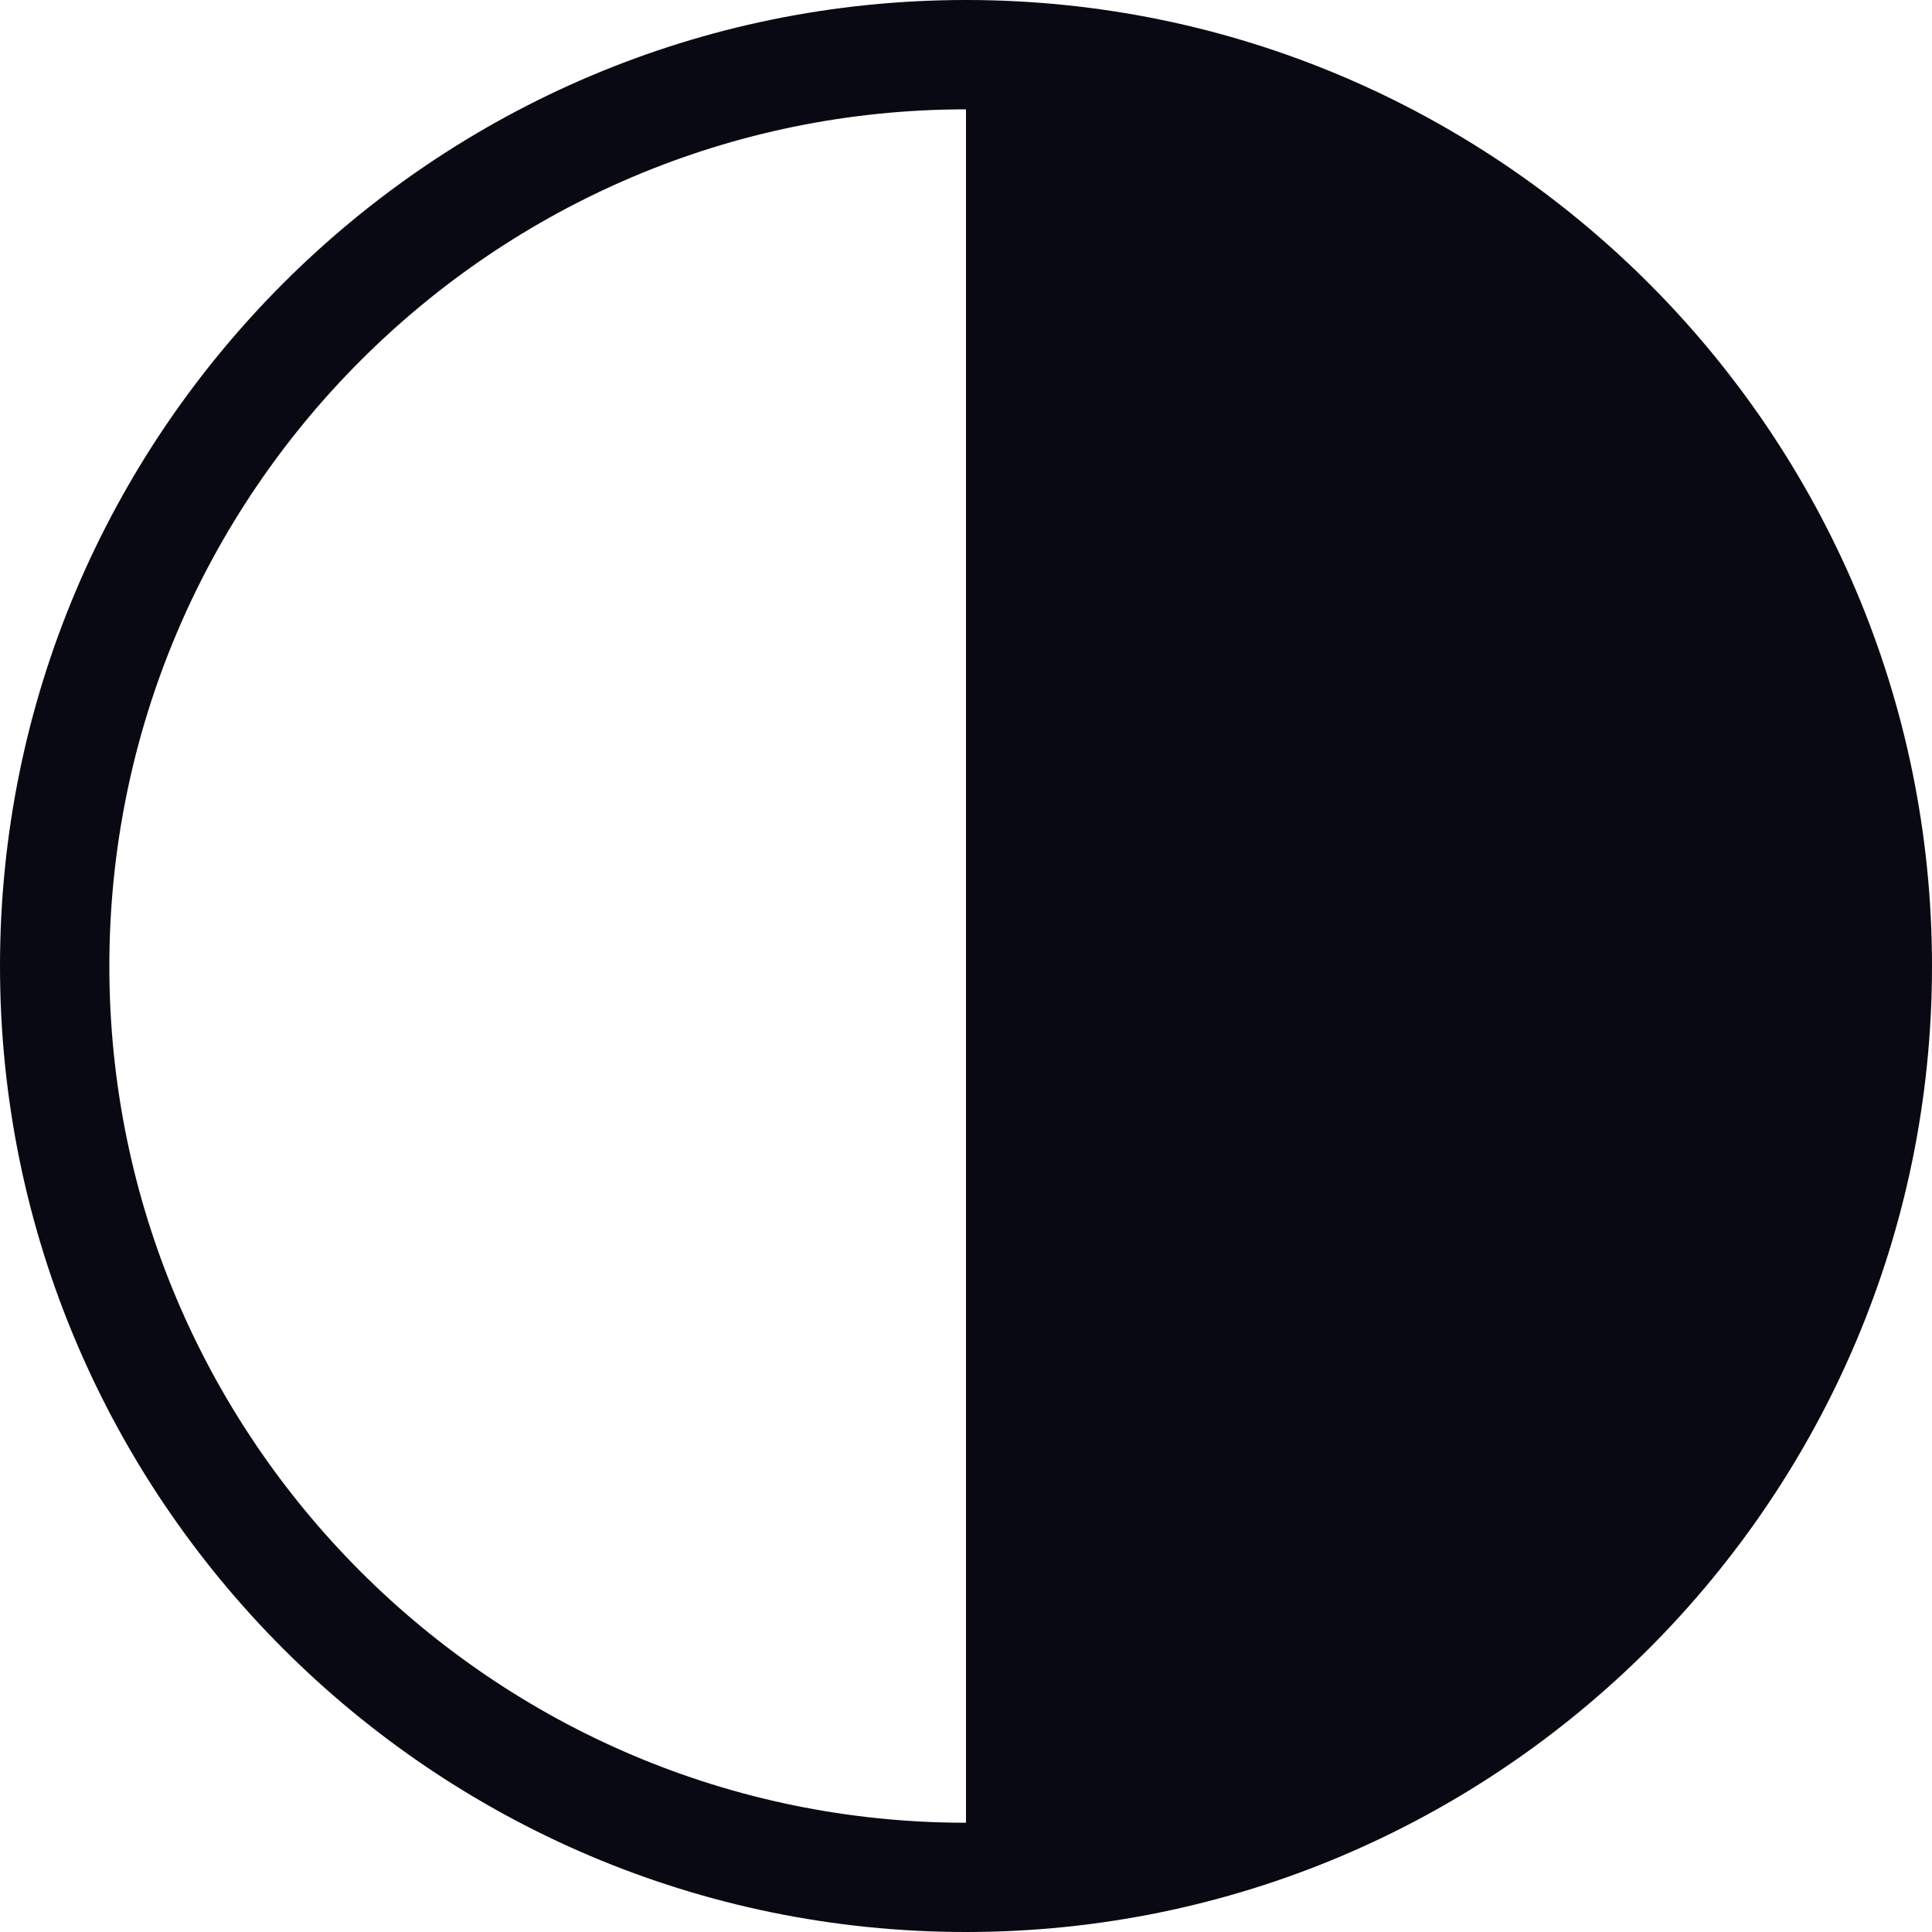 <svg width="20" height="20" viewBox="0 0 20 20" fill="none" xmlns="http://www.w3.org/2000/svg">
<g clip-path="url(#clip0_234_2575)">
<path d="M10 0C4.486 0 0 4.486 0 10.001C0 15.515 4.486 20 10 20C15.514 20 20 15.515 20 10.001C20 4.486 15.514 0 10 0ZM1.132 10.001C1.132 5.111 5.11 1.132 10 1.132V18.869C5.11 18.869 1.132 14.89 1.132 10.001Z" fill="#090914"/>
</g>
<defs>
<clipPath id="clip0_234_2575">
<rect width="20" height="20" fill="white"/>
</clipPath>
</defs>
</svg>
